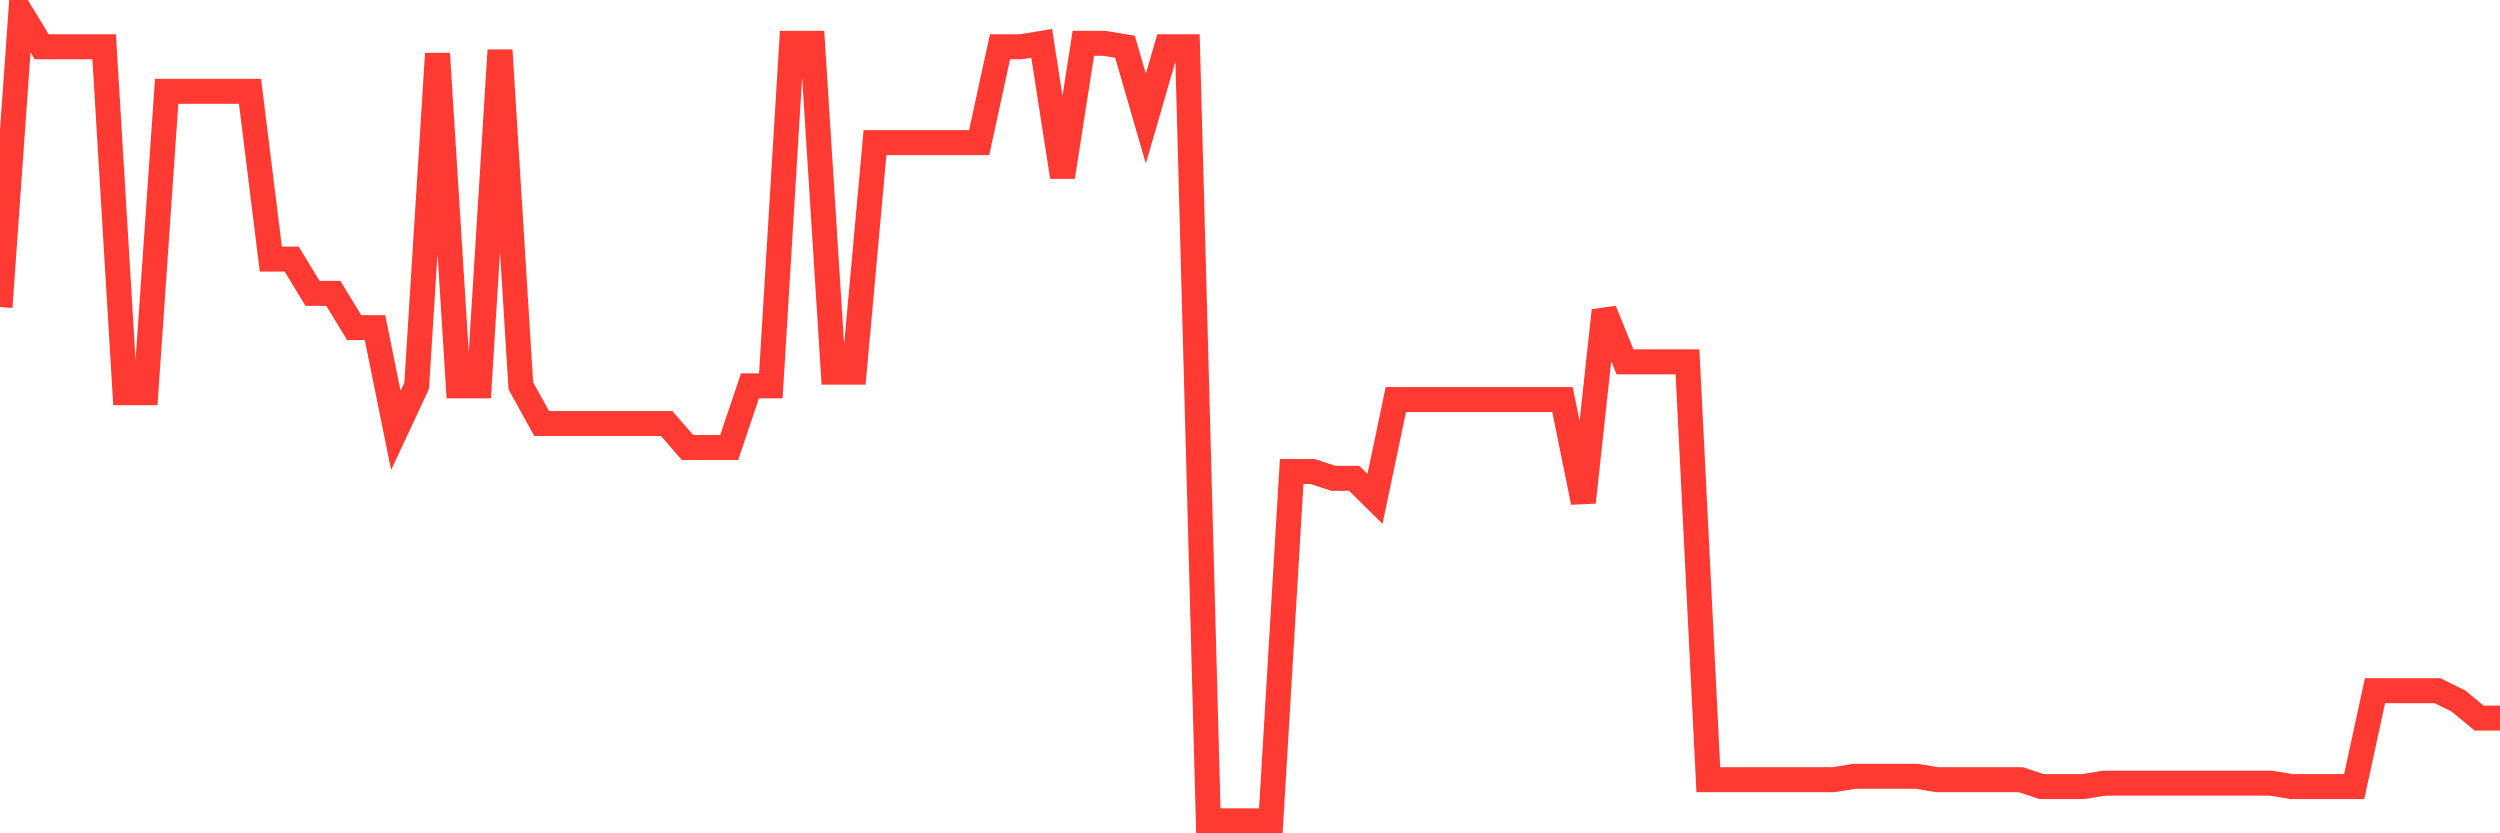 <svg
  xmlns="http://www.w3.org/2000/svg"
  xmlns:xlink="http://www.w3.org/1999/xlink"
  width="120"
  height="40"
  viewBox="0 0 120 40"
  preserveAspectRatio="none"
>
  <polyline
    points="0,14.739 1,0.6 2,2.244 3,2.244 4,2.244 5,2.244 6,18.849 7,18.849 8,4.381 9,4.381 10,4.381 11,4.381 12,4.381 13,12.437 14,12.437 15,14.081 16,14.081 17,15.725 18,15.725 19,20.658 20,18.52 21,2.573 22,18.52 23,18.52 24,2.408 25,18.52 26,20.329 27,20.329 28,20.329 29,20.329 30,20.329 31,20.329 32,20.329 33,21.48 34,21.48 35,21.48 36,18.52 37,18.52 38,2.08 39,2.08 40,17.863 41,17.863 42,6.847 43,6.847 44,6.847 45,6.847 46,6.847 47,6.847 48,2.244 49,2.244 50,2.08 51,8.492 52,2.08 53,2.08 54,2.244 55,5.697 56,2.244 57,2.244 58,39.4 59,39.4 60,39.4 61,39.4 62,22.631 63,22.631 64,22.959 65,22.959 66,23.946 67,19.178 68,19.178 69,19.178 70,19.178 71,19.178 72,19.178 73,19.178 74,19.178 75,19.178 76,24.11 77,14.903 78,17.369 79,17.369 80,17.369 81,17.369 82,37.427 83,37.427 84,37.427 85,37.427 86,37.427 87,37.427 88,37.427 89,37.263 90,37.263 91,37.263 92,37.263 93,37.427 94,37.427 95,37.427 96,37.427 97,37.427 98,37.756 99,37.756 100,37.756 101,37.592 102,37.592 103,37.592 104,37.592 105,37.592 106,37.592 107,37.592 108,37.592 109,37.592 110,37.756 111,37.756 112,37.756 113,37.756 114,33.153 115,33.153 116,33.153 117,33.153 118,33.646 119,34.468 120,34.468"
    fill="none"
    stroke="#ff3a33"
    stroke-width="1.2"
  >
  </polyline>
</svg>